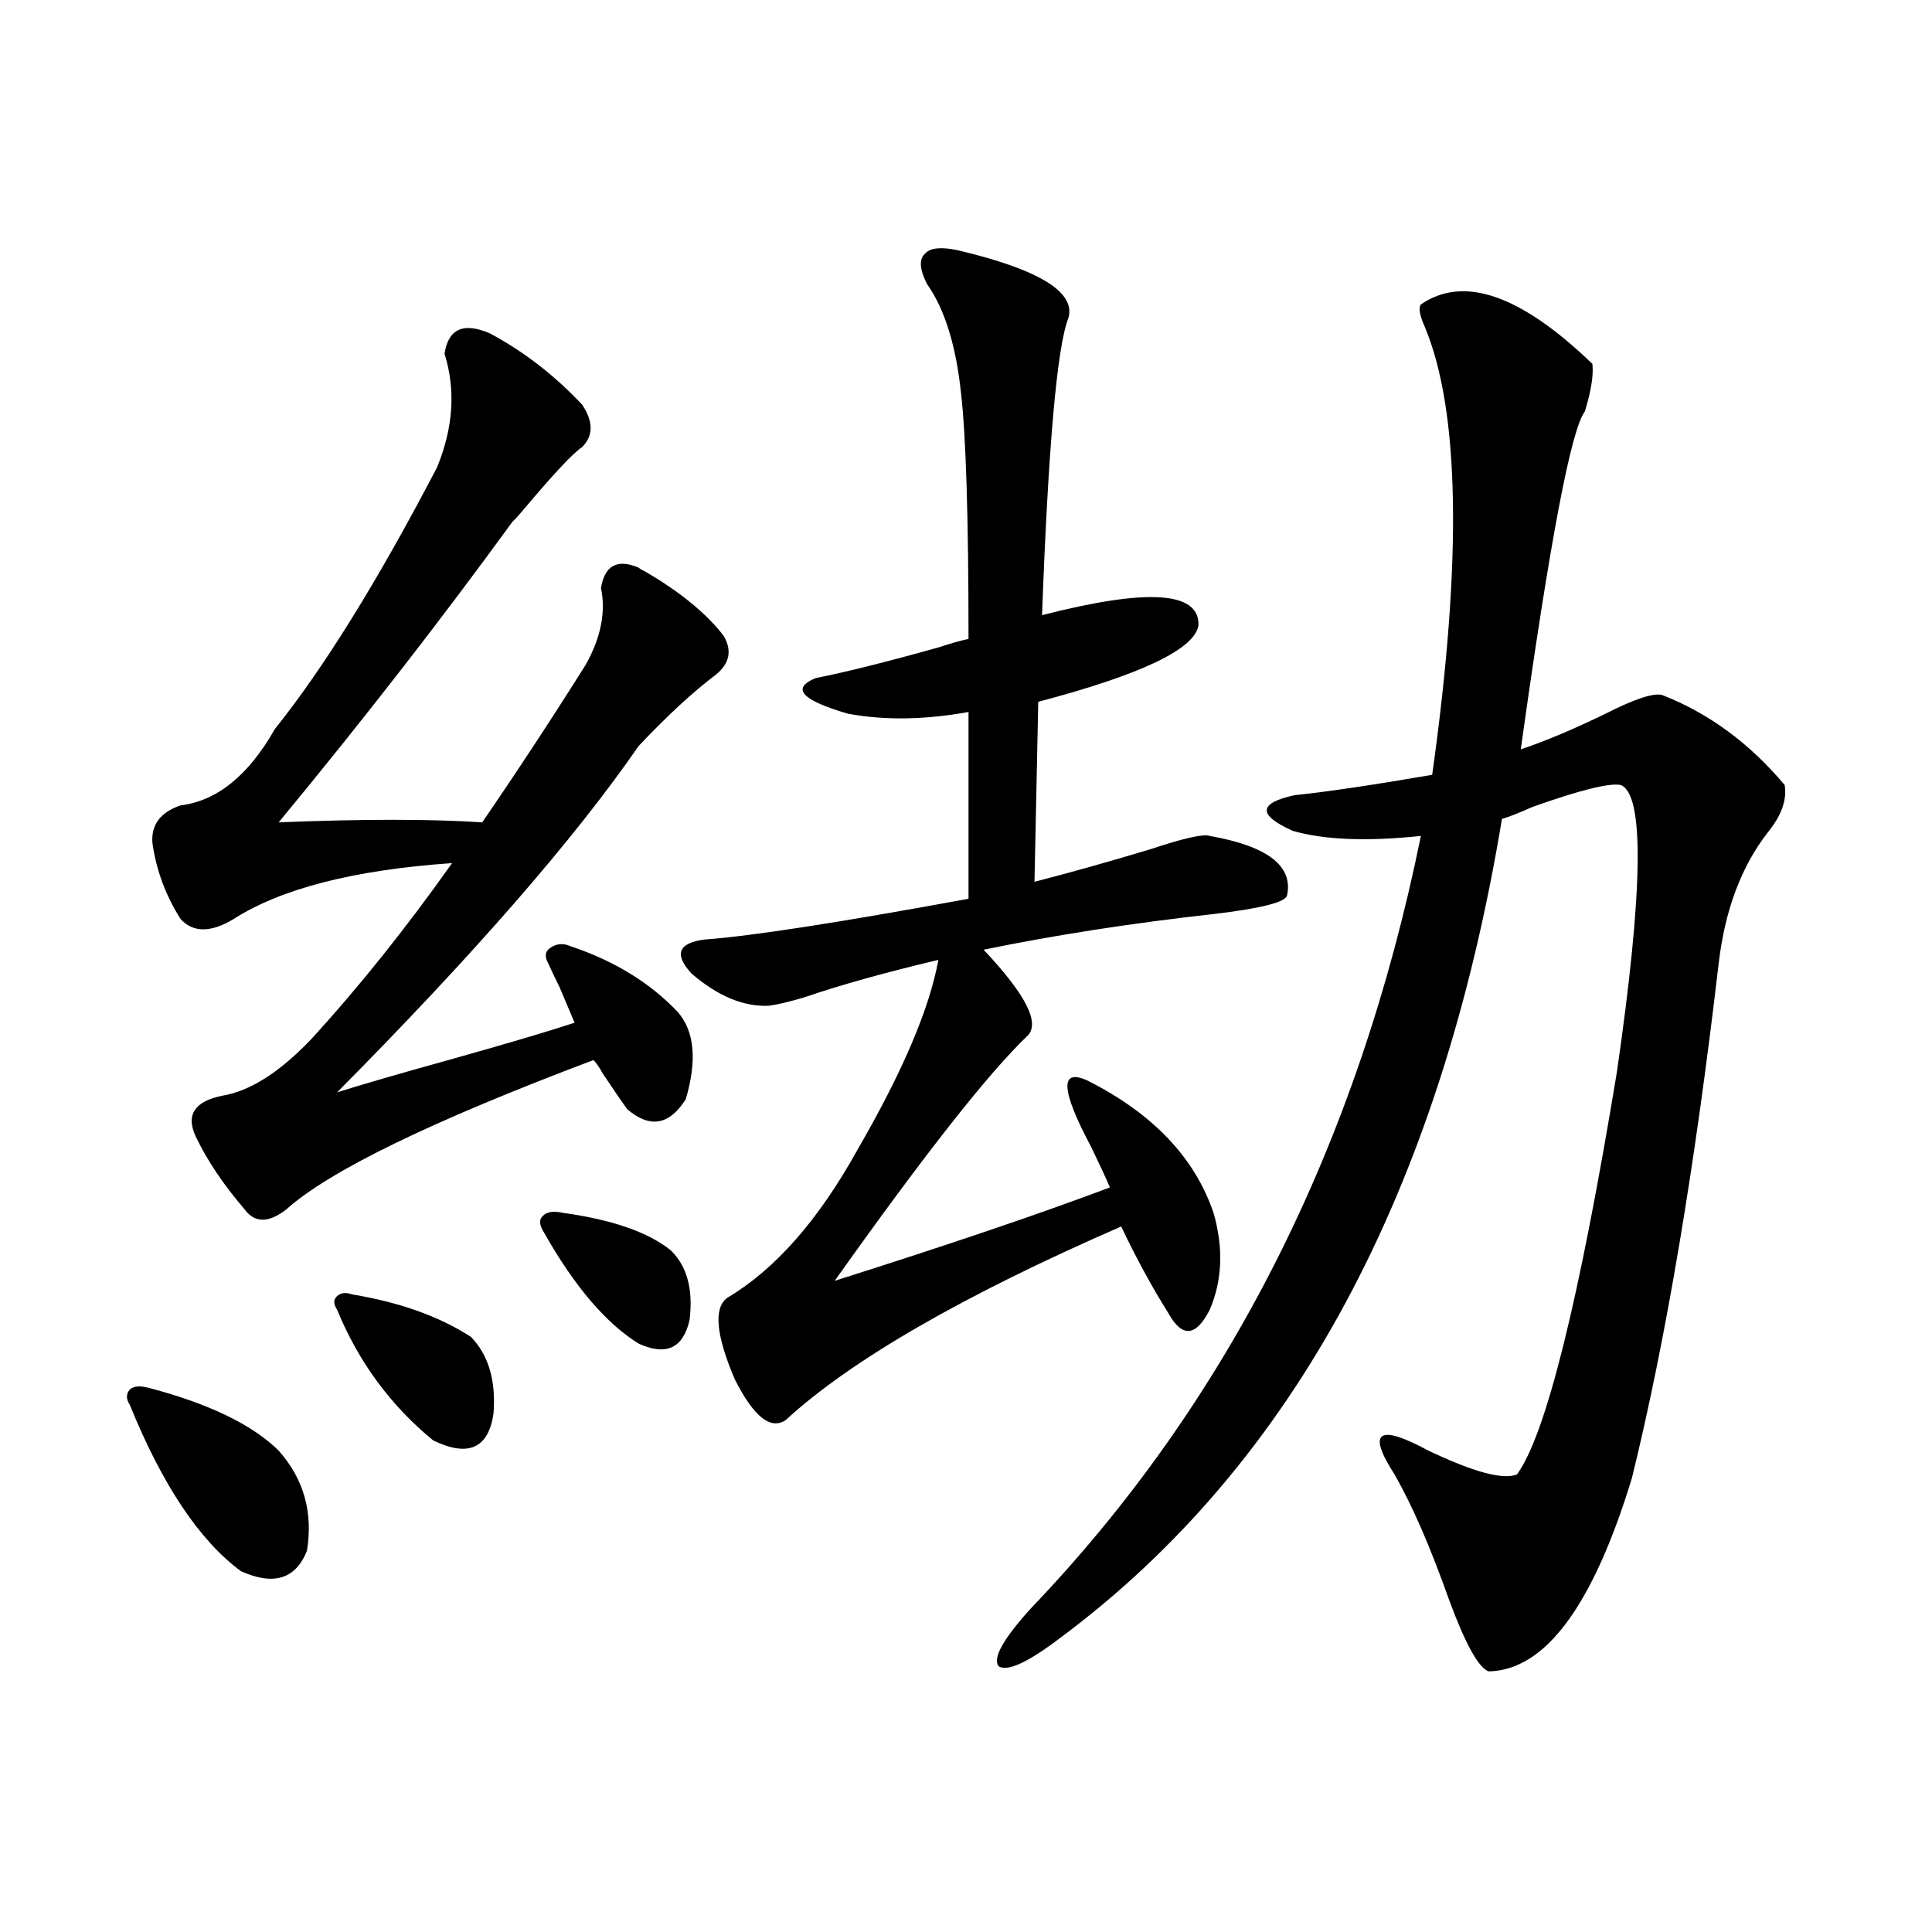 <?xml version="1.0" encoding="utf-8"?>
<!-- Generator: Adobe Illustrator 16.0.0, SVG Export Plug-In . SVG Version: 6.00 Build 0)  -->
<!DOCTYPE svg PUBLIC "-//W3C//DTD SVG 1.1//EN" "http://www.w3.org/Graphics/SVG/1.1/DTD/svg11.dtd">
<svg version="1.1" id="图层_1" xmlns="http://www.w3.org/2000/svg" xmlns:xlink="http://www.w3.org/1999/xlink" x="0px" y="0px"
	 width="1000px" height="1000px" viewBox="0 0 1000 1000" enable-background="new 0 0 1000 1000" xml:space="preserve">
<path d="M76.925,718.324c31.219,8.212,53.657,19.048,67.315,32.52c13.003,14.653,17.881,31.942,14.634,51.855
	c-5.854,14.64-17.24,18.155-34.146,10.547c-21.463-15.82-40.654-44.522-57.56-86.133c-1.951-2.925-1.951-5.562,0-7.91
	C69.12,717.445,72.367,717.157,76.925,718.324z M253.506,172.523c17.561,9.38,33.49,21.685,47.804,36.914
	c5.854,8.789,5.854,16.122,0,21.973c-4.558,2.938-14.969,14.063-31.219,33.398c-1.951,2.349-3.582,4.106-4.878,5.273
	c-37.072,50.977-77.406,102.832-120.973,155.566c43.566-1.758,78.688-1.758,105.363,0c18.856-27.534,36.737-54.78,53.657-81.738
	c7.805-14.063,10.396-27.246,7.805-39.551c1.951-11.714,8.445-15.229,19.512-10.547c0.641,0.591,1.616,1.181,2.927,1.758
	c18.201,10.547,31.859,21.685,40.975,33.398c4.543,7.622,3.247,14.364-3.902,20.215c-11.707,8.789-25.045,21.094-39.999,36.914
	c-33.17,48.052-85.211,107.817-156.094,179.297c13.003-4.093,32.194-9.668,57.56-16.699c29.268-8.198,51.051-14.64,65.364-19.336
	c-1.951-4.683-4.558-10.835-7.805-18.457c-2.606-5.273-4.558-9.366-5.854-12.305c-1.951-3.516-1.631-6.152,0.976-7.91
	c3.247-2.335,6.829-2.637,10.731-0.879c22.759,7.622,41.295,19.048,55.608,34.277c8.445,9.97,9.756,24.911,3.902,44.824
	c-8.46,13.485-18.536,15.243-30.243,5.273c-2.606-3.516-6.829-9.668-12.683-18.457c-1.951-3.516-3.582-5.851-4.878-7.031
	c-83.9,31.641-136.917,57.431-159.021,77.344c-9.115,7.031-16.265,7.031-21.463,0c-11.066-12.882-19.512-25.488-25.365-37.793
	c-5.213-11.124-0.655-18.155,13.658-21.094c14.299-2.335,29.588-12.003,45.853-29.004c24.71-26.944,49.1-57.417,73.169-91.406
	c-50.73,3.516-88.458,13.184-113.168,29.004c-11.707,7.031-20.822,7.031-27.316,0c-7.805-12.305-12.683-25.488-14.634-39.551
	c-0.655-9.366,4.223-15.82,14.634-19.336c18.856-2.335,35.121-15.519,48.779-39.551c25.365-31.641,53.322-76.753,83.9-135.352
	c8.445-20.503,9.756-40.128,3.902-58.887C232.043,170.188,239.848,166.673,253.506,172.523z M182.288,669.984
	c24.71,4.106,45.197,11.426,61.462,21.973c9.101,9.38,13.003,22.563,11.707,39.551c-2.606,18.169-13.018,22.852-31.219,14.063
	c-22.118-18.155-38.703-40.718-49.755-67.676c-1.951-2.925-1.951-5.273,0-7.031S179.026,668.817,182.288,669.984z M291.554,627.797
	c25.365,3.516,43.901,9.97,55.608,19.336c8.445,8.212,11.707,20.215,9.756,36.035c-3.262,14.653-12.042,18.759-26.341,12.305
	c-16.92-10.547-33.17-29.581-48.779-57.129c-2.606-4.093-2.927-7.031-0.976-8.789C282.773,627.22,286.341,626.63,291.554,627.797z
	 M495.451,129.457c42.271,9.97,61.462,21.685,57.56,35.156c-5.854,14.653-10.411,65.918-13.658,153.809
	c54.633-14.063,81.614-12.305,80.974,5.273c-1.951,12.305-29.603,25.488-82.925,39.551l-1.951,93.164
	c18.201-4.683,38.048-10.245,59.511-16.699c17.561-5.851,27.957-8.198,31.219-7.031c29.908,5.273,43.246,15.532,39.999,30.762
	c-0.655,3.516-13.338,6.743-38.048,9.668c-42.285,4.696-81.949,10.849-119.021,18.457c22.104,23.442,29.588,38.384,22.438,44.824
	c-20.167,19.336-53.337,61.523-99.51,126.563c59.176-18.745,106.659-34.854,142.436-48.34c-1.951-4.683-5.213-11.714-9.756-21.094
	c-15.609-29.292-16.265-40.718-1.951-34.277c33.811,17.001,55.608,39.853,65.364,68.555c5.198,18.169,4.543,34.868-1.951,50.098
	c-7.164,14.063-14.313,14.653-21.463,1.758c-8.46-13.472-16.585-28.413-24.39-44.824c-81.949,35.747-139.844,69.146-173.654,100.195
	c-7.805,5.273-16.585-1.758-26.341-21.094c-9.756-22.852-11.066-36.914-3.902-42.188c24.71-14.64,47.148-40.128,67.315-76.465
	c23.414-40.43,37.393-73.237,41.95-98.438c-27.316,6.454-50.41,12.896-69.267,19.336c-7.805,2.349-13.993,3.817-18.536,4.395
	c-13.018,0.591-26.341-4.972-39.999-16.699c-9.115-9.956-6.829-15.82,6.829-17.578c24.055-1.758,69.587-8.789,136.582-21.094v-96.68
	c-22.773,4.106-43.581,4.395-62.438,0.879c-24.069-7.031-29.603-13.184-16.585-18.457c14.954-2.925,36.097-8.198,63.413-15.82
	c7.149-2.335,12.348-3.804,15.609-4.395c0-62.69-1.311-105.167-3.902-127.441c-2.606-24.609-8.46-43.354-17.561-56.25
	c-3.902-7.608-4.237-12.882-0.976-15.82C481.458,128.29,486.991,127.699,495.451,129.457z M824.224,188.344
	c0.641,5.864-0.655,14.063-3.902,24.609c-7.164,9.38-18.216,67.676-33.17,174.902c12.348-4.093,26.981-10.245,43.901-18.457
	c14.954-7.608,24.71-10.835,29.268-9.668c24.055,9.38,45.197,24.911,63.413,46.582c1.296,7.622-1.631,15.82-8.78,24.609
	c-13.658,17.578-22.118,40.142-25.365,67.676c-12.362,106.06-27.316,194.829-44.877,266.309
	c-20.167,66.206-44.877,99.604-74.145,100.195c-5.213-1.758-12.042-14.063-20.487-36.914c-9.756-27.534-19.191-49.219-28.292-65.039
	c-14.313-22.261-8.46-26.367,17.561-12.305c23.414,11.138,38.688,15.243,45.853,12.305c14.954-20.503,32.194-89.937,51.706-208.301
	c13.658-94.331,14.299-143.839,1.951-148.535c-5.854-1.167-21.143,2.637-45.853,11.426c-6.509,2.938-11.707,4.985-15.609,6.152
	c-31.874,192.782-107.97,333.984-228.287,423.633c-16.92,12.882-27.651,17.866-32.194,14.941
	c-3.262-4.106,2.271-14.063,16.585-29.883C635.601,725.946,702.916,592.641,735.445,432.68c-27.972,2.938-50.09,2.06-66.34-2.637
	c-18.216-8.198-17.896-14.351,0.976-18.457c16.905-1.758,40.64-5.273,71.218-10.547c15.609-111.319,14.299-188.663-3.902-232.031
	c-2.606-5.851-3.262-9.668-1.951-11.426C757.549,142.353,787.151,152.61,824.224,188.344z"/>
</svg>
